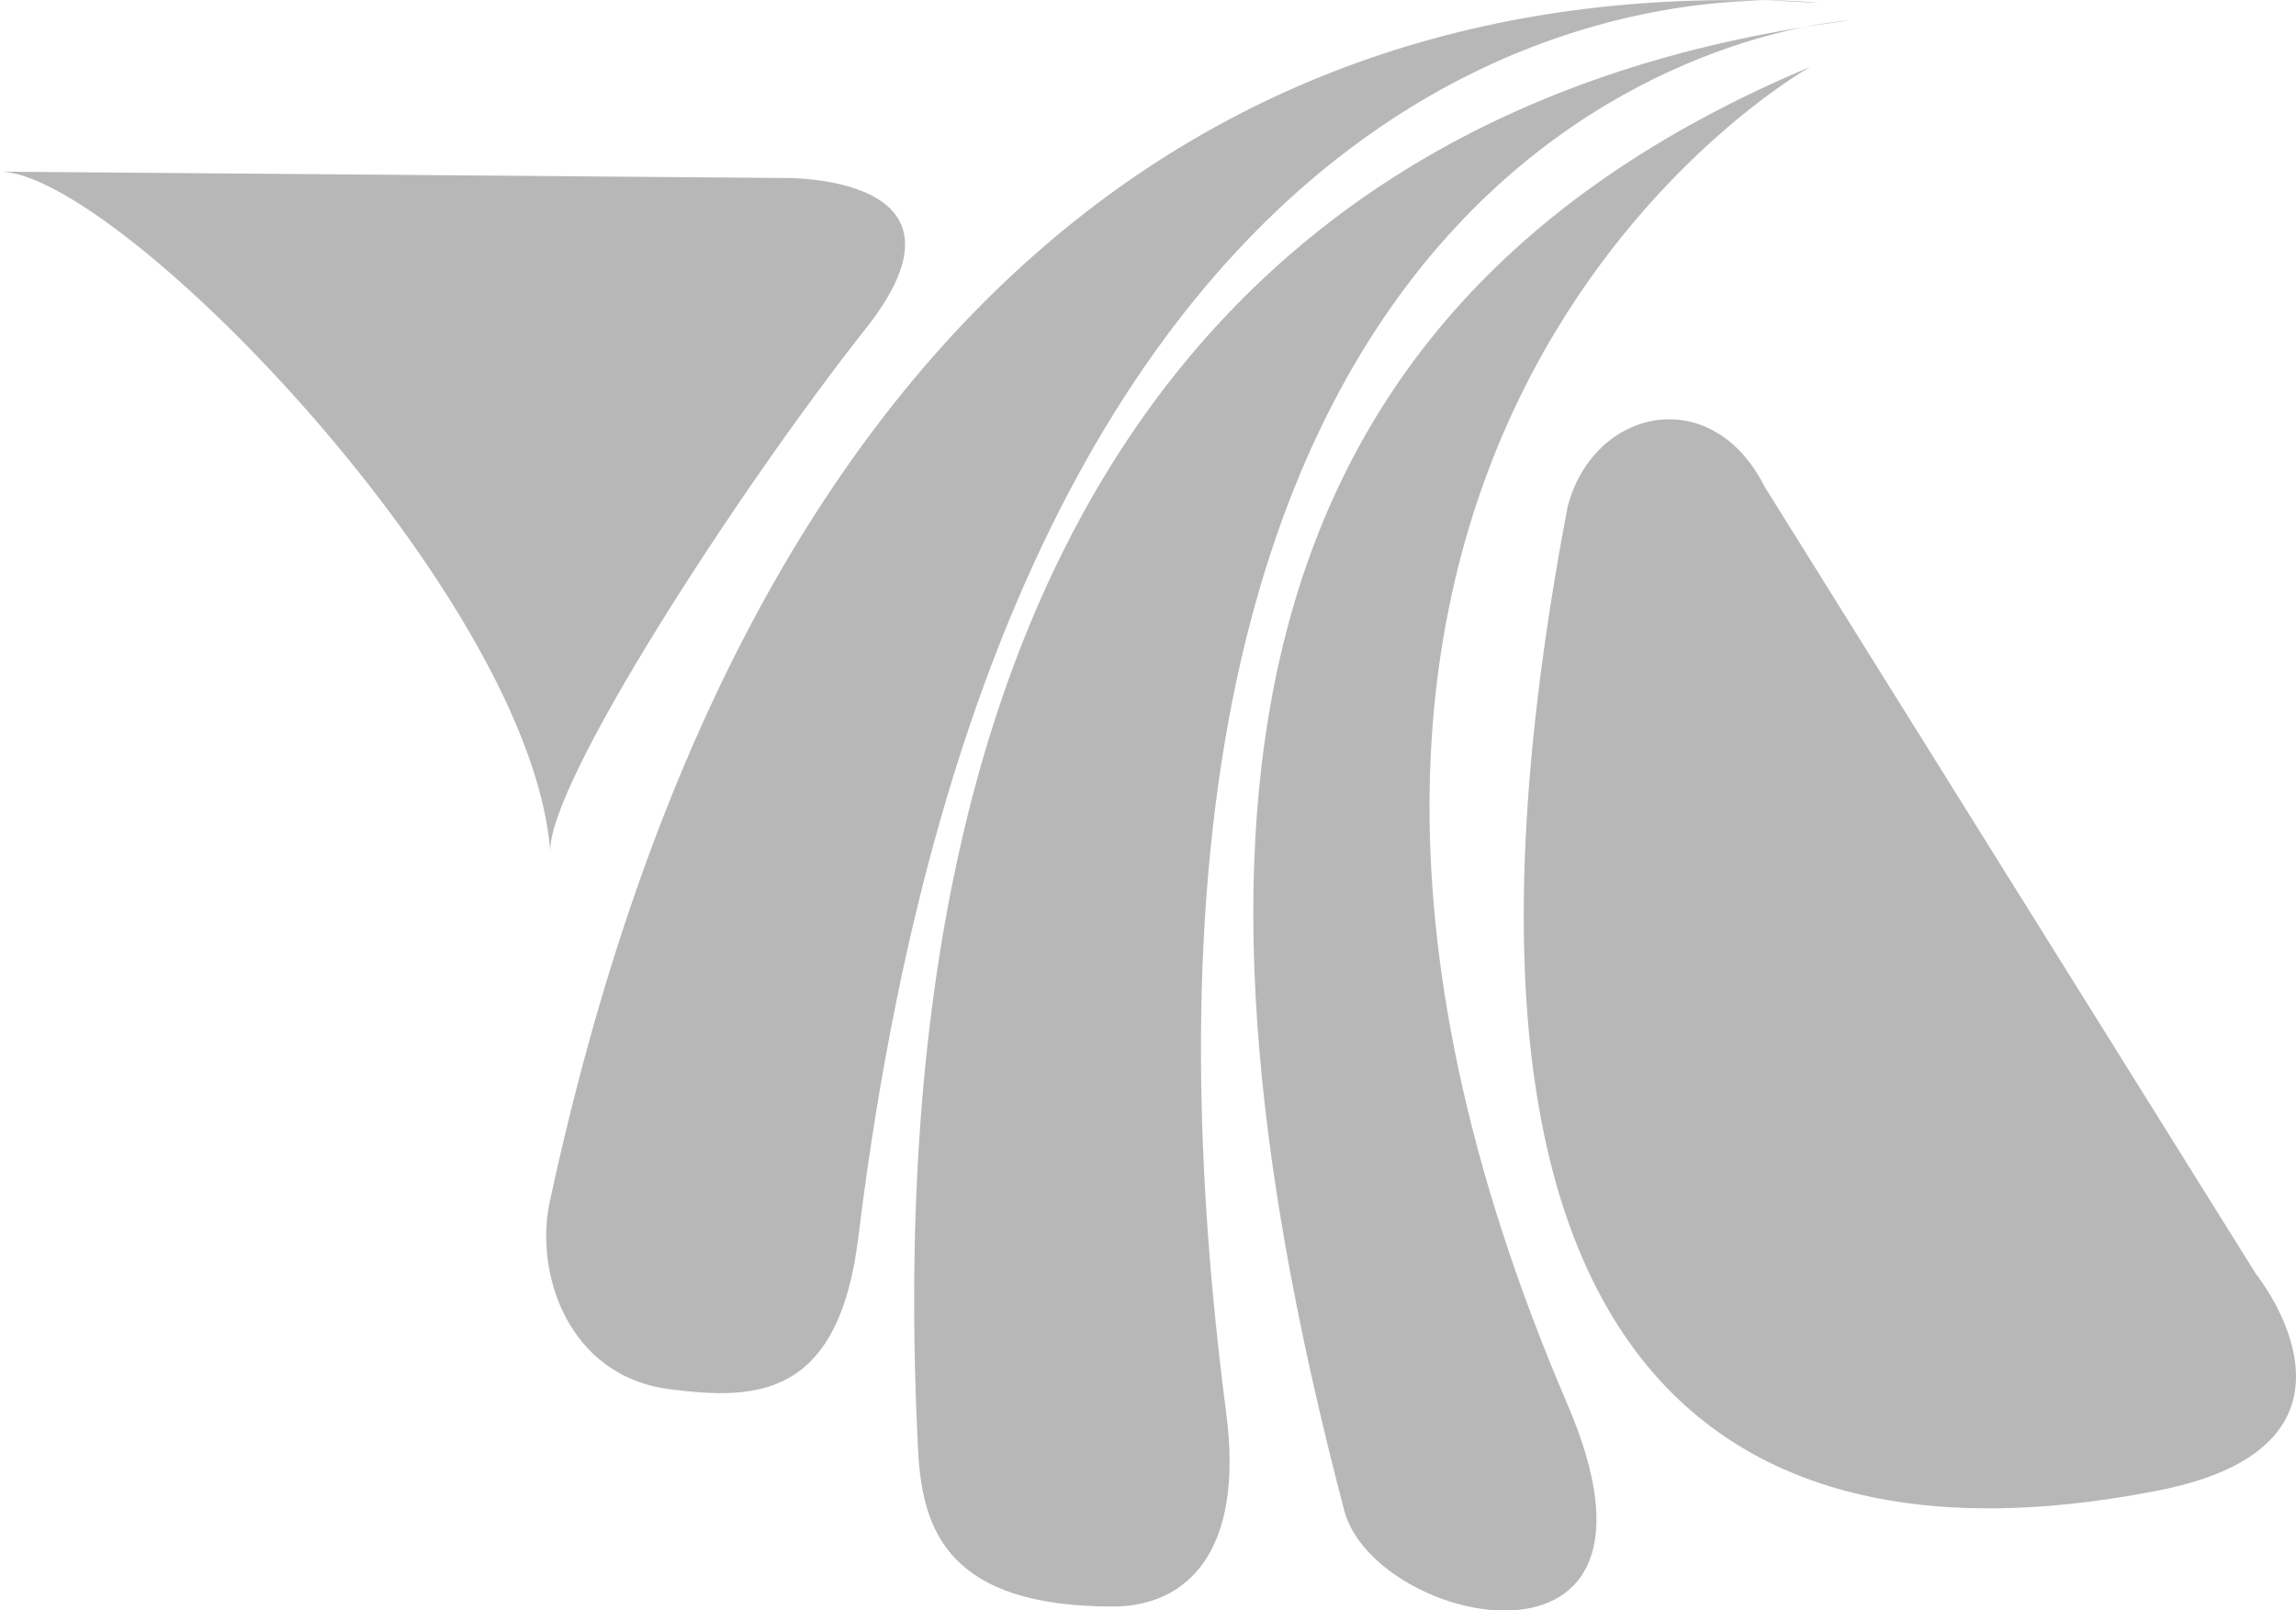 <svg xmlns="http://www.w3.org/2000/svg" width="87.691" height="61.506"><g data-name="Grupo 6808" fill="#b7b7b7" fill-rule="evenodd"><path data-name="Trazado 17848" d="M51.338 57.678c-6.418-24.488-5.746-45.242 17.8-55.124 0 0-25.185 14.044-9.264 51.1 4.752 11.089-7.357 8.486-8.537 4.029"/><path data-name="Trazado 17849" d="M35.067 55.422C33.294 21.054 47.122 3.79 70.642.782c0 0-30.5 1.585-23.816 53.137.725 5.424-1.557 7.437-4.321 7.437-6.231 0-7.278-2.846-7.438-5.934"/><path data-name="Trazado 17850" d="M20.998 45.894C28.247 12.252 46.666-1.388 69.461.115c0 0-30.34-4.457-36.677 47.123-.752 6.2-3.946 6.228-7.169 5.824-3.947-.483-5.208-4.483-4.617-7.168"/><path data-name="Trazado 17851" d="M0 6.555l29.8.242s8.029-.242 3.249 5.773C28.297 18.584 20.78 30.102 21.021 32.6 20.376 22.907 4.536 6.582-.003 6.555"/><path data-name="Trazado 17852" d="M59.876 19.336c.994-3.758 5.5-4.753 7.517-.752l18.769 30.072s5.261 6.5-3.733 8.27c-9.021 1.744-30.341 3.249-22.553-37.59"/></g></svg>